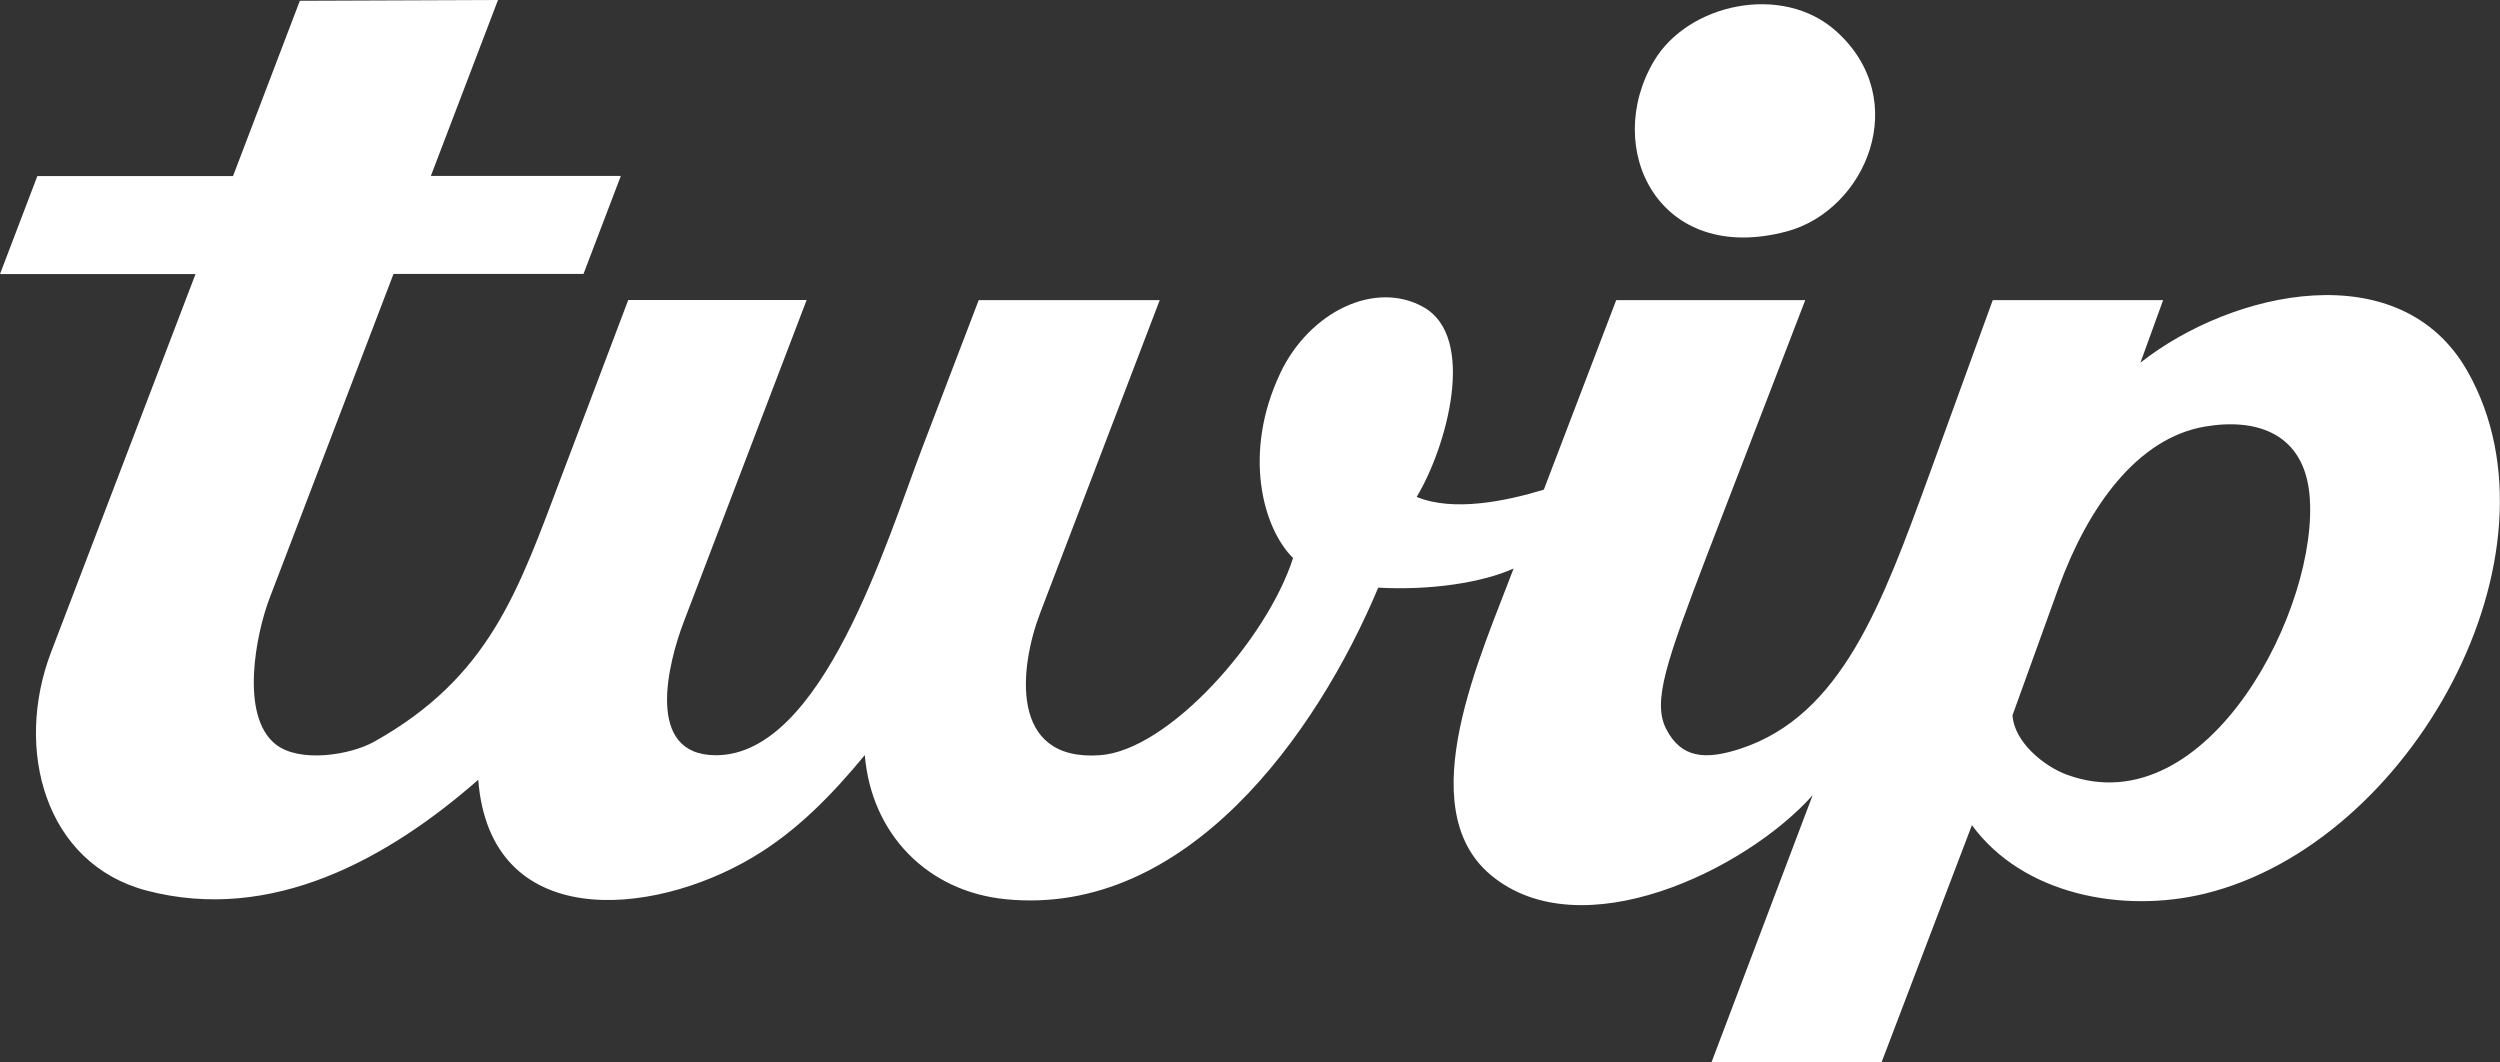 <?xml version="1.0" encoding="UTF-8"?><svg id="b" xmlns="http://www.w3.org/2000/svg" width="162" height="68.84" viewBox="0 0 162 68.84"><rect x="0" y="0" width="162" height="68.84" fill="#333333" stroke="none"/><defs><style>.d{fill:#fff;}</style></defs><g id="c"><path class="d" d="M82.96,24.18c1.91-4.01,6.17-6.03,9.28-4.28,3.47,1.94,1.52,9.05-.44,12.3,2.37.98,5.78.28,8.24-.47l4.69-12.28h12.25l-6.34,16.46c-2.66,6.96-3.57,9.54-2.68,11.31.97,1.92,2.55,2.04,4.81,1.3,6.58-2.15,9.2-9.43,12.2-17.63l4.16-11.44h11.04l-1.47,4.05c5.98-4.7,16.87-7.1,21.2.57,6.69,11.83-3.65,30.58-17.03,33.84-5.31,1.29-11.78.08-15.09-4.44l-5.86,15.38h-11.02l6.56-17.32c-4.32,4.85-15.04,10.05-20.87,5.16-5.24-4.41-.55-14.38,1.49-19.85-1.99.9-5.32,1.43-8.77,1.24-4,9.54-12.45,21.35-24.14,20.19-5.08-.5-8.71-4.24-9.13-9.34-2.14,2.59-4.43,4.95-7.29,6.64-6.54,3.88-16.99,4.82-17.76-5.04-5.84,5.12-13.38,9.31-21.49,7.18-6.6-1.74-8.59-9.17-6.19-15.45,2.49-6.52,9.36-24.5,9.36-24.5H0l2.42-6.35h12.68L19.43.05l12.84-.05-4.35,11.4h12.31l-2.42,6.35h-12.31s-5.77,15.1-8.03,21.01c-.89,2.33-1.94,7.62.39,9.47,1.55,1.23,4.85.7,6.39-.17,7.5-4.2,9.33-9.77,12.14-17.21,0,0,3.17-8.35,4.32-11.41h11.56s-5.42,14.19-7.96,20.85c-1,2.62-2.58,8.66,2.09,8.65,6.9-.01,11.05-13.87,13.38-19.97l3.64-9.52h11.73s-5.82,15.23-7.75,20.28c-1.32,3.45-2.07,9.62,3.86,9.21,4.49-.31,10.87-7.56,12.53-12.78-1.99-1.97-3.26-6.85-.83-11.97ZM142.89,27.64c-4.42.75-7.6,5.24-9.49,10.43-.57,1.57-2.99,8.28-2.99,8.28.1,1.69,1.98,3.29,3.55,3.86,9.13,3.32,16.41-10.96,15.69-18.21-.38-3.79-3.25-4.95-6.76-4.36Z"/><path class="d" d="M115.77,15c5.13-1.36,8.2-8.54,3.19-13-3.47-3.09-9.56-1.78-11.78,1.95-3.37,5.68.31,13.25,8.59,11.05Z"/></g></svg>